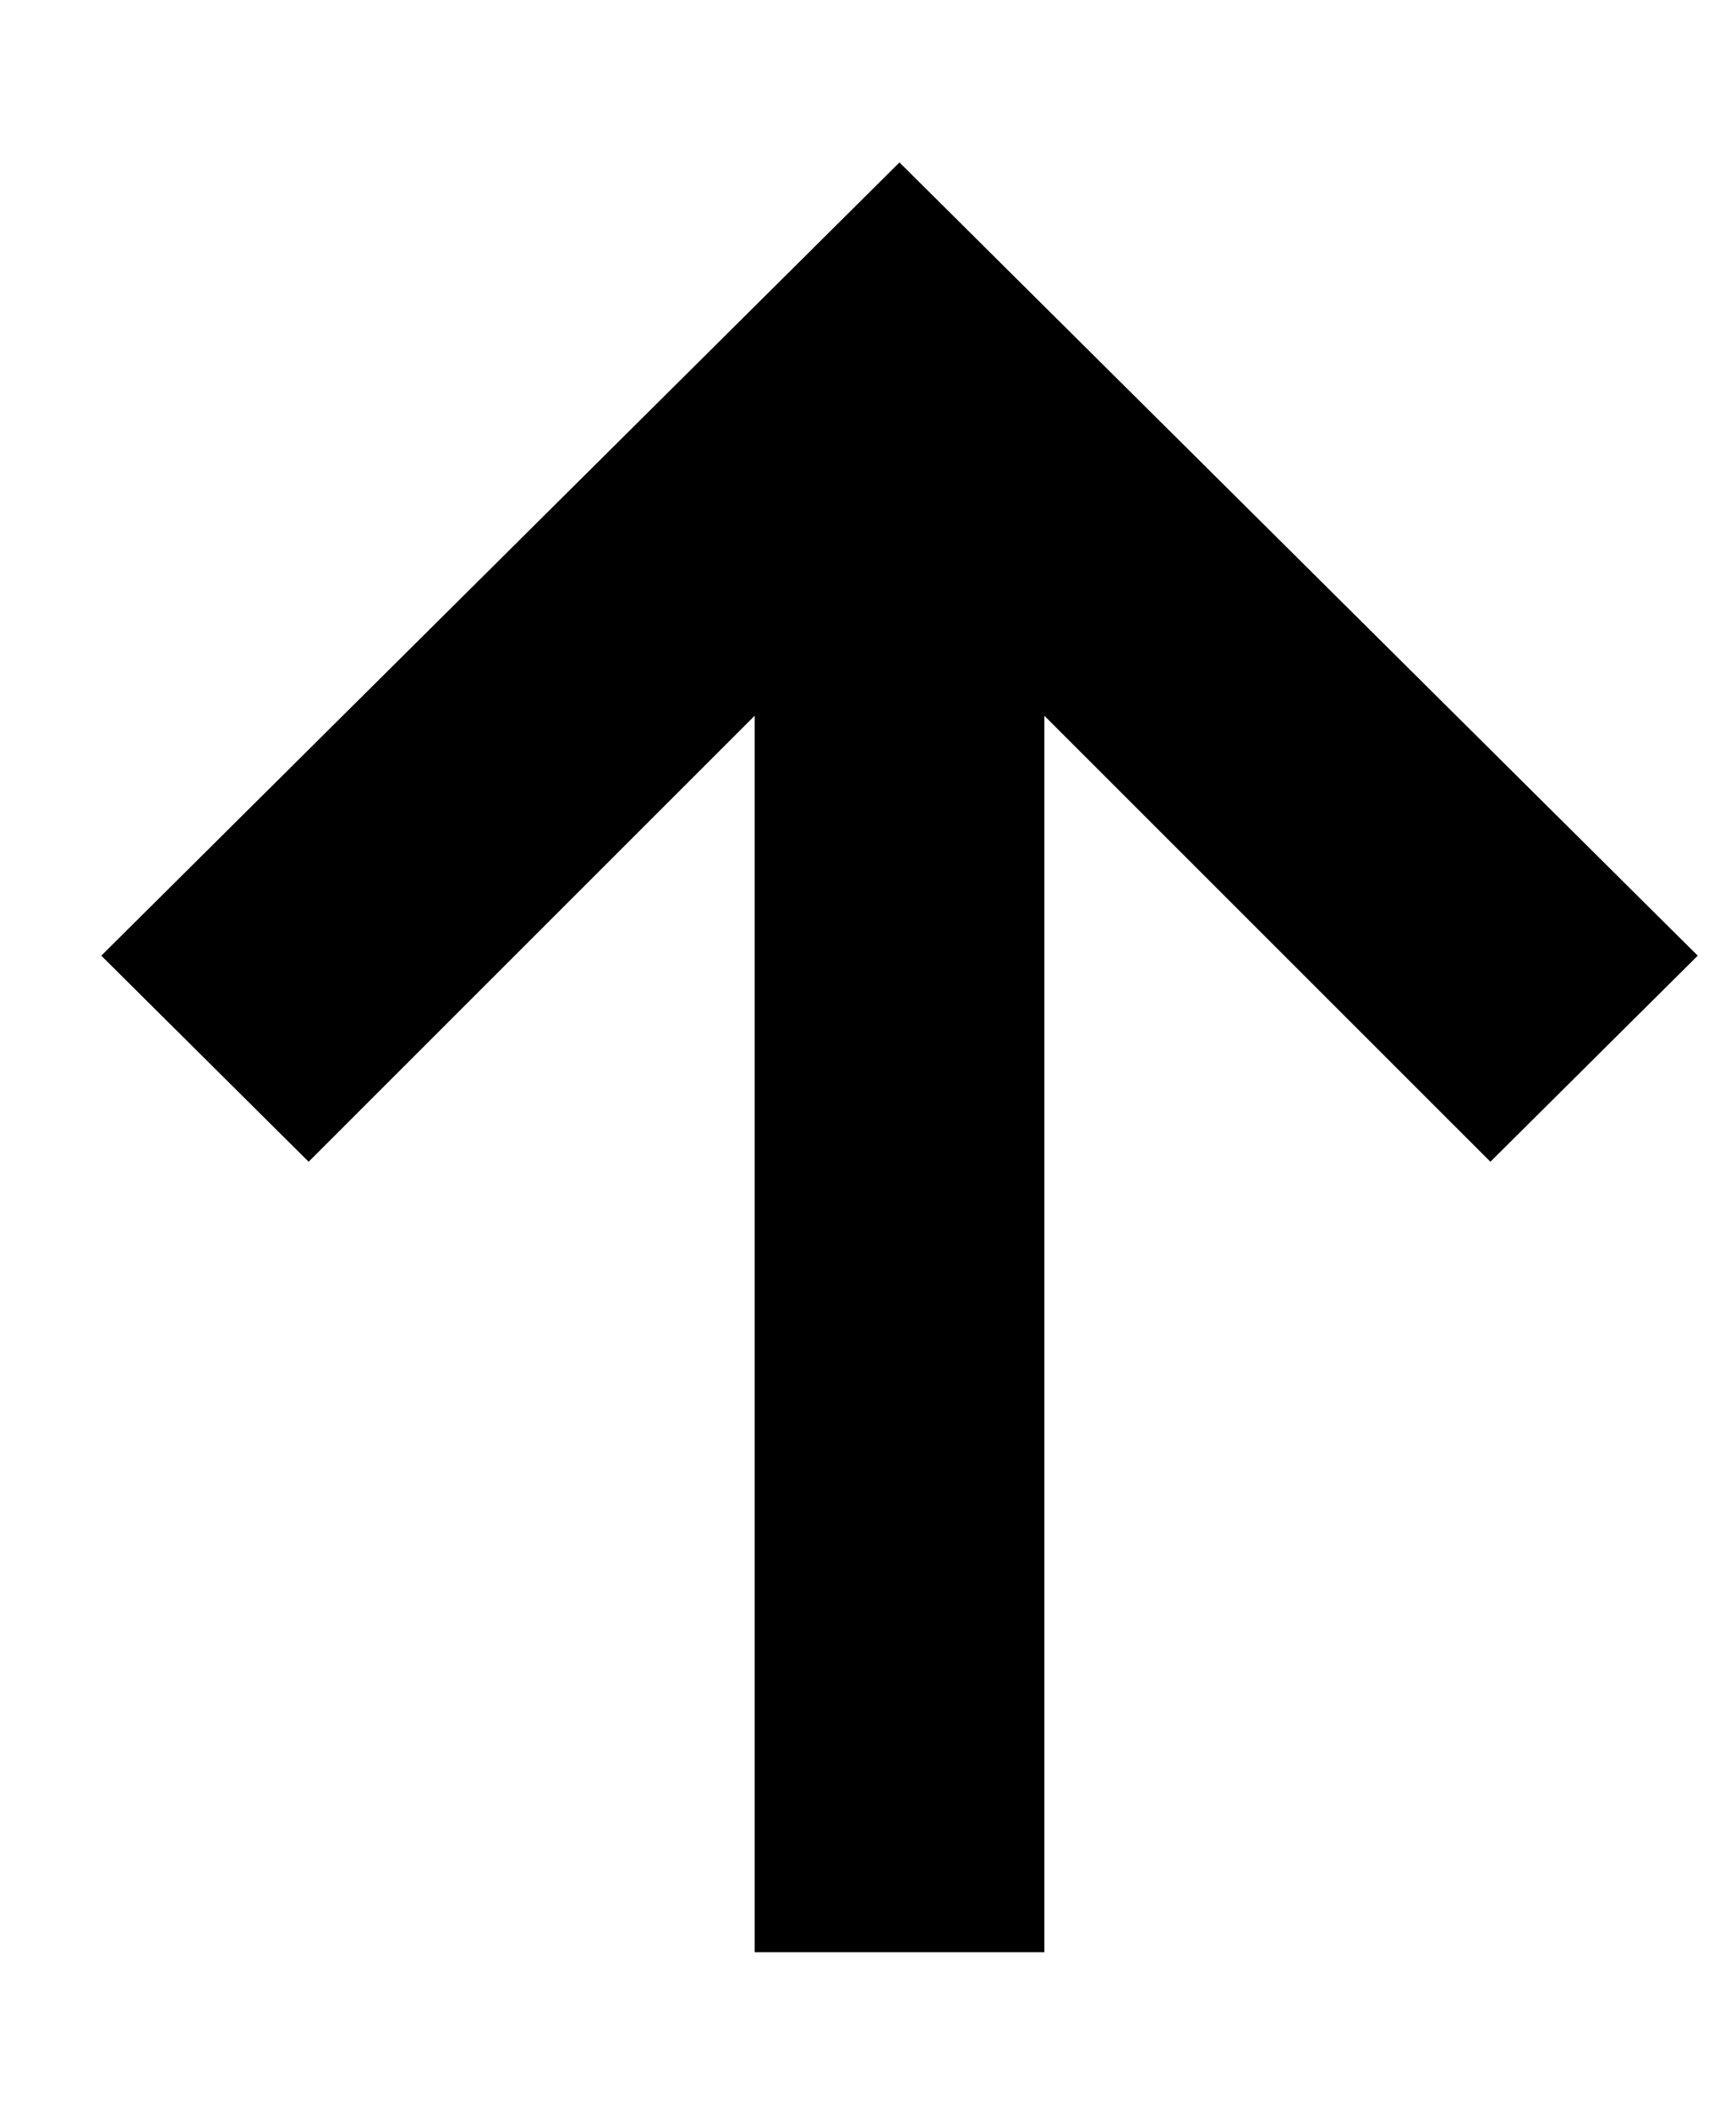 <svg width="23" height="28" viewBox="0 0 23 28" fill="none" xmlns="http://www.w3.org/2000/svg">
<path d="M13.837 25.853L13.837 9.479L19.746 15.385L22.493 12.656L11.917 2.151L1.342 12.656L4.089 15.385L9.998 9.479L9.998 25.853L13.837 25.853Z" fill="black"/>
</svg>

